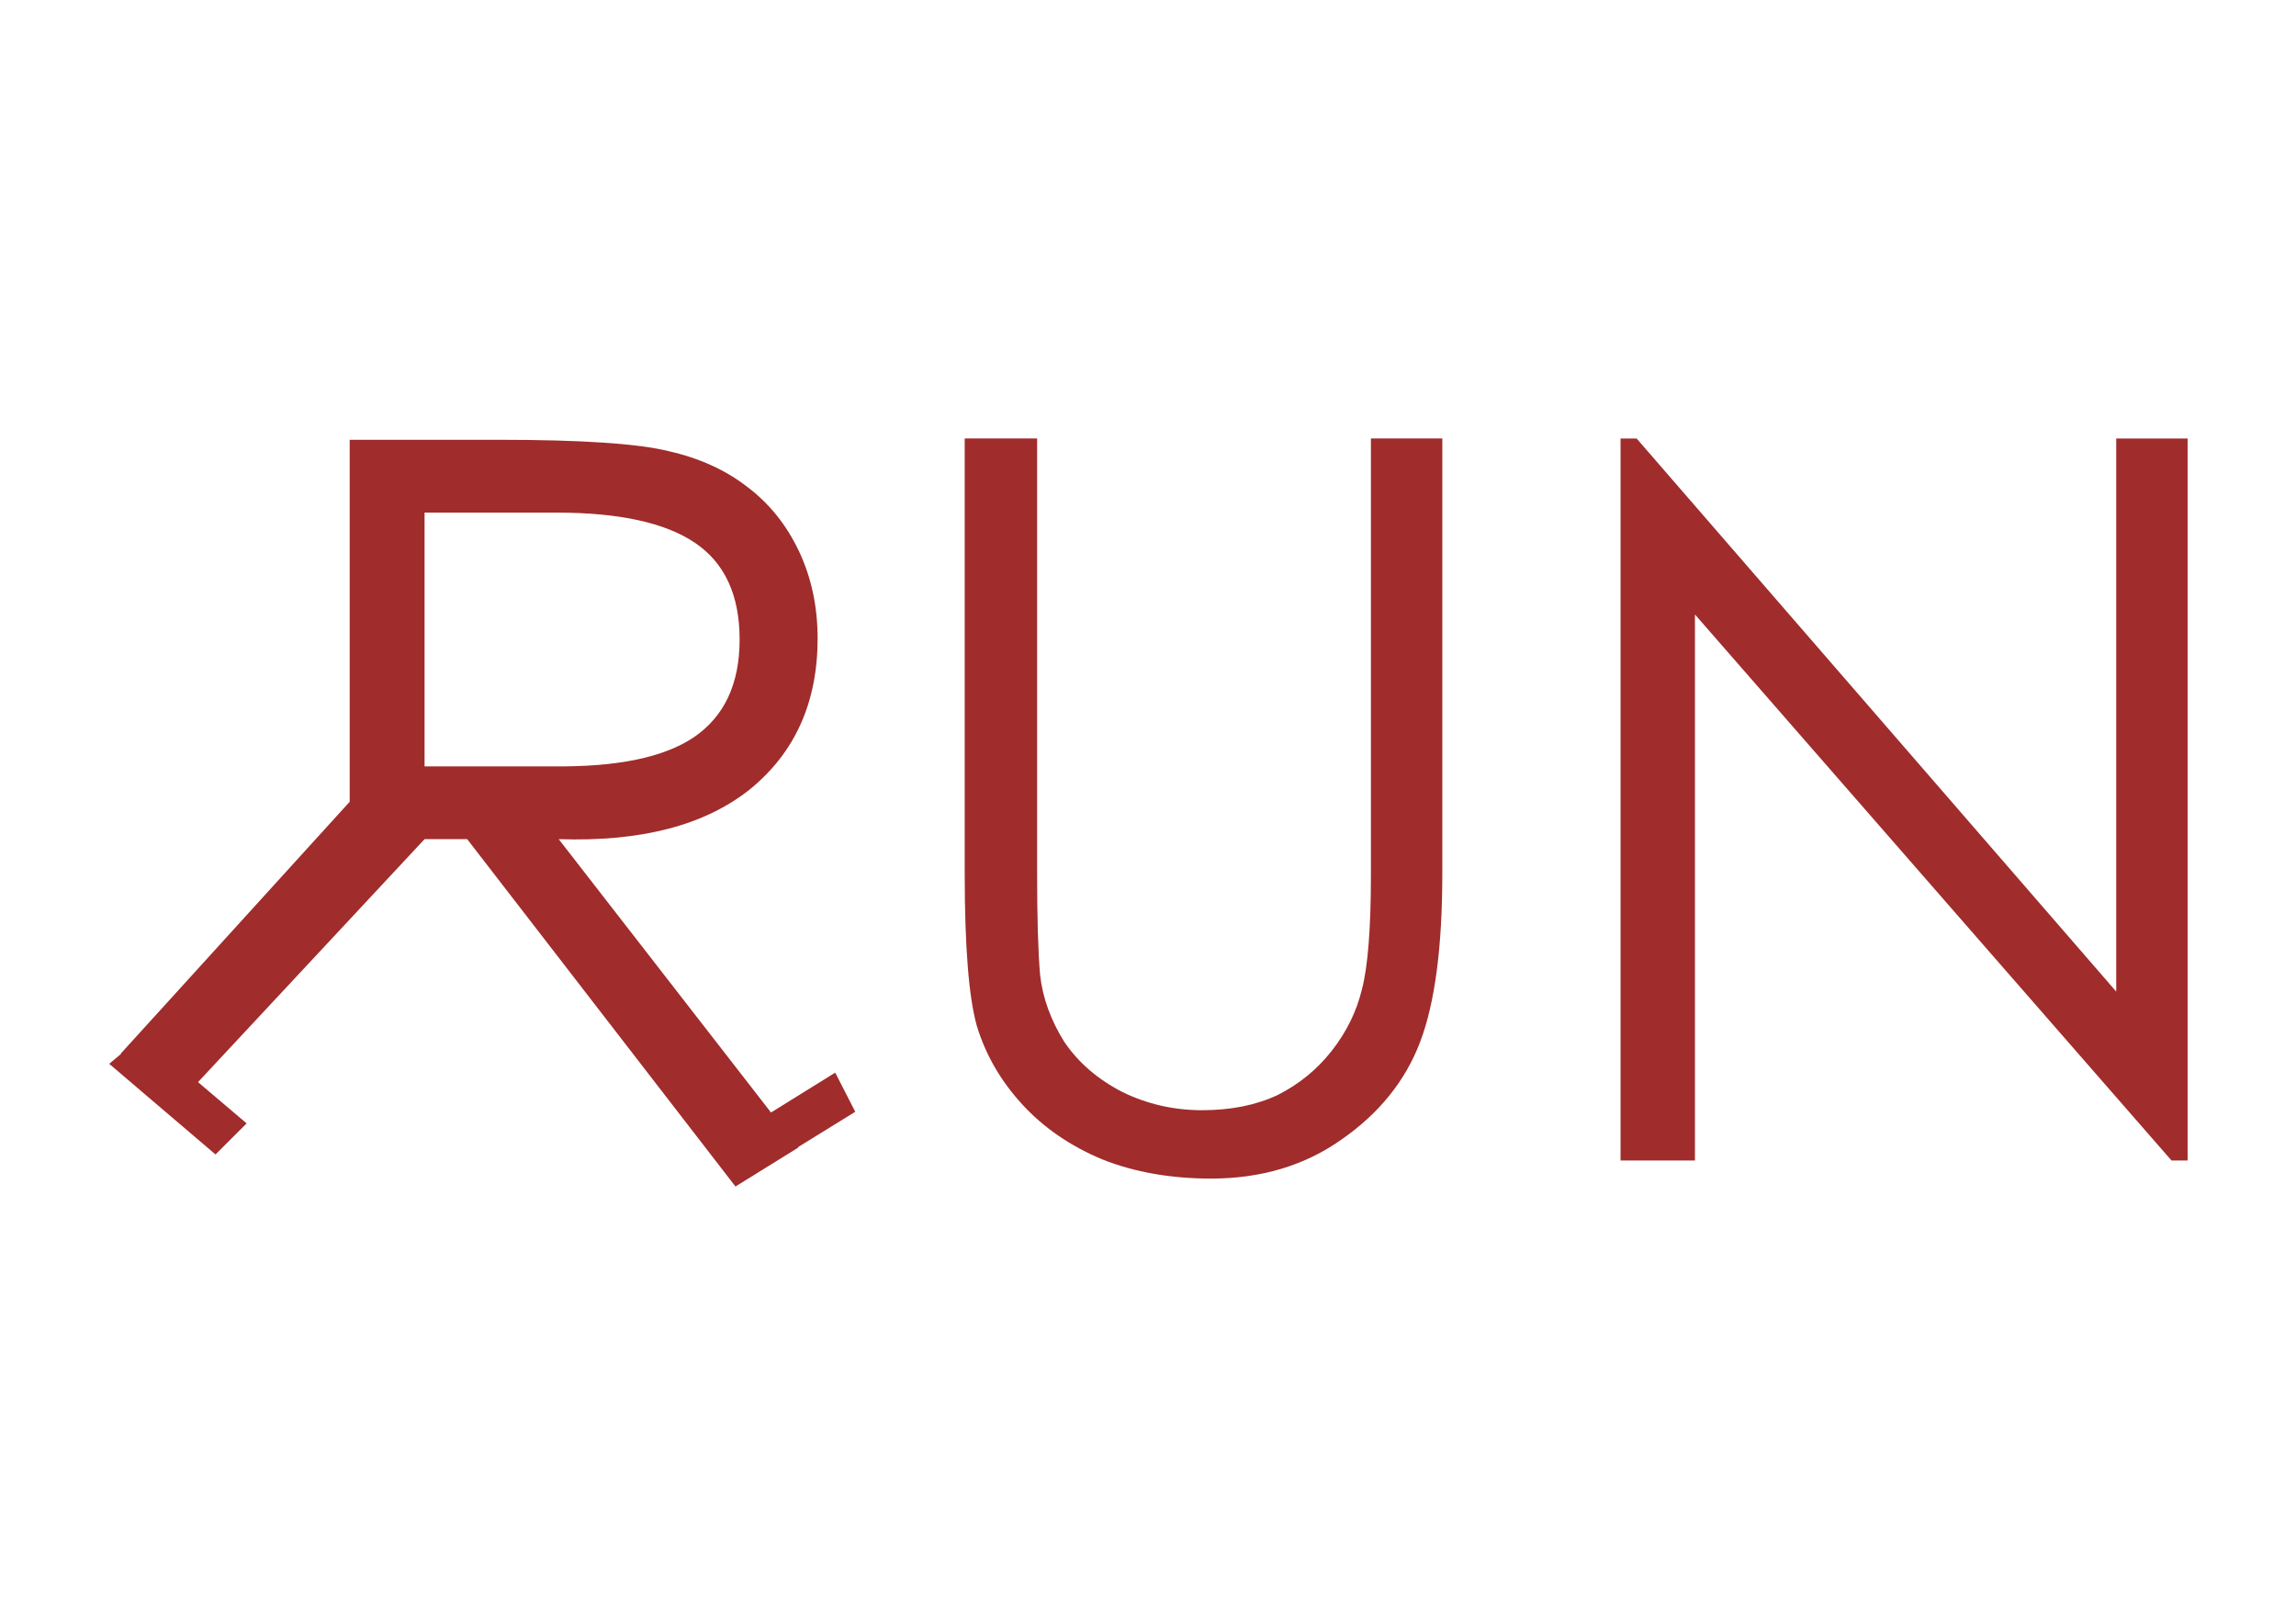 <?xml version="1.0" encoding="UTF-8"?>
<svg version="1.1" viewBox="0 0 1052.4 744.09" xmlns="http://www.w3.org/2000/svg">
<g transform="translate(0 -308.27)">
<g transform="matrix(4.175 0 0 4.175 -1013 -2856.3)" fill="#a02c2c">
<path d="m348.55 806.11h7.948v47.797c-2e-5 4.931 0.11 8.647 0.331 11.149 0.294 2.502 1.177 4.931 2.649 7.285 1.545 2.281 3.679 4.121 6.402 5.519 2.723 1.325 5.63 1.987 8.72 1.987 3.164 1e-5 5.924-0.552 8.279-1.656 2.355-1.177 4.342-2.796 5.961-4.857 1.619-2.061 2.723-4.305 3.312-6.734 0.662-2.502 0.993-6.733 0.993-12.694v-47.797h7.837v47.797c-6e-5 8.021-0.81 14.166-2.429 18.434-1.619 4.268-4.489 7.837-8.61 10.707-4.048 2.87-8.831 4.305-14.35 4.305-4.415 1e-5 -8.389-0.699-11.922-2.097-3.532-1.472-6.476-3.495-8.831-6.071-2.355-2.576-4.011-5.446-4.967-8.61-0.883-3.164-1.325-8.72-1.325-16.668v-47.797"/>
<path d="m420.55 885.37v-79.256h1.766l52.654 60.712v-60.712h7.837v79.256h-1.766l-52.323-59.939v59.939h-8.168"/>
<g transform="matrix(1.186 0 0 1.186 -155.16 303.83)">
<path d="m367.78 423.63h13.764c7.7 8e-5 12.962 0.353 15.786 1.059 2.823 0.642 5.23 1.733 7.219 3.273 2.053 1.54 3.658 3.529 4.813 5.968 1.155 2.438 1.732 5.134 1.733 8.085-5e-5 5.904-2.086 10.556-6.257 13.957-4.171 3.337-10.075 4.877-17.711 4.62l22.174 28.546-5.811 3.604-24.834-32.149h-3.946l-22.47 24.094-5.659-4.239 21.198-23.316v-33.5m6.93 6.738v23.486h11.936c5.904 0.064 10.235-0.834 12.994-2.695 2.823-1.925 4.235-4.941 4.235-9.048-4e-5 -4.107-1.38-7.091-4.139-8.952-2.759-1.861-7.027-2.791-12.802-2.791h-12.224"/>
<path d="m345.52 481.39 9.839 8.387 2.88-2.876-9.599-8.147z" color="#000000"/>
<path d="m403.58 492.62 10.999-6.795-1.855-3.622-10.697 6.64z" color="#000000"/>
</g>
</g>
</g>
</svg>
